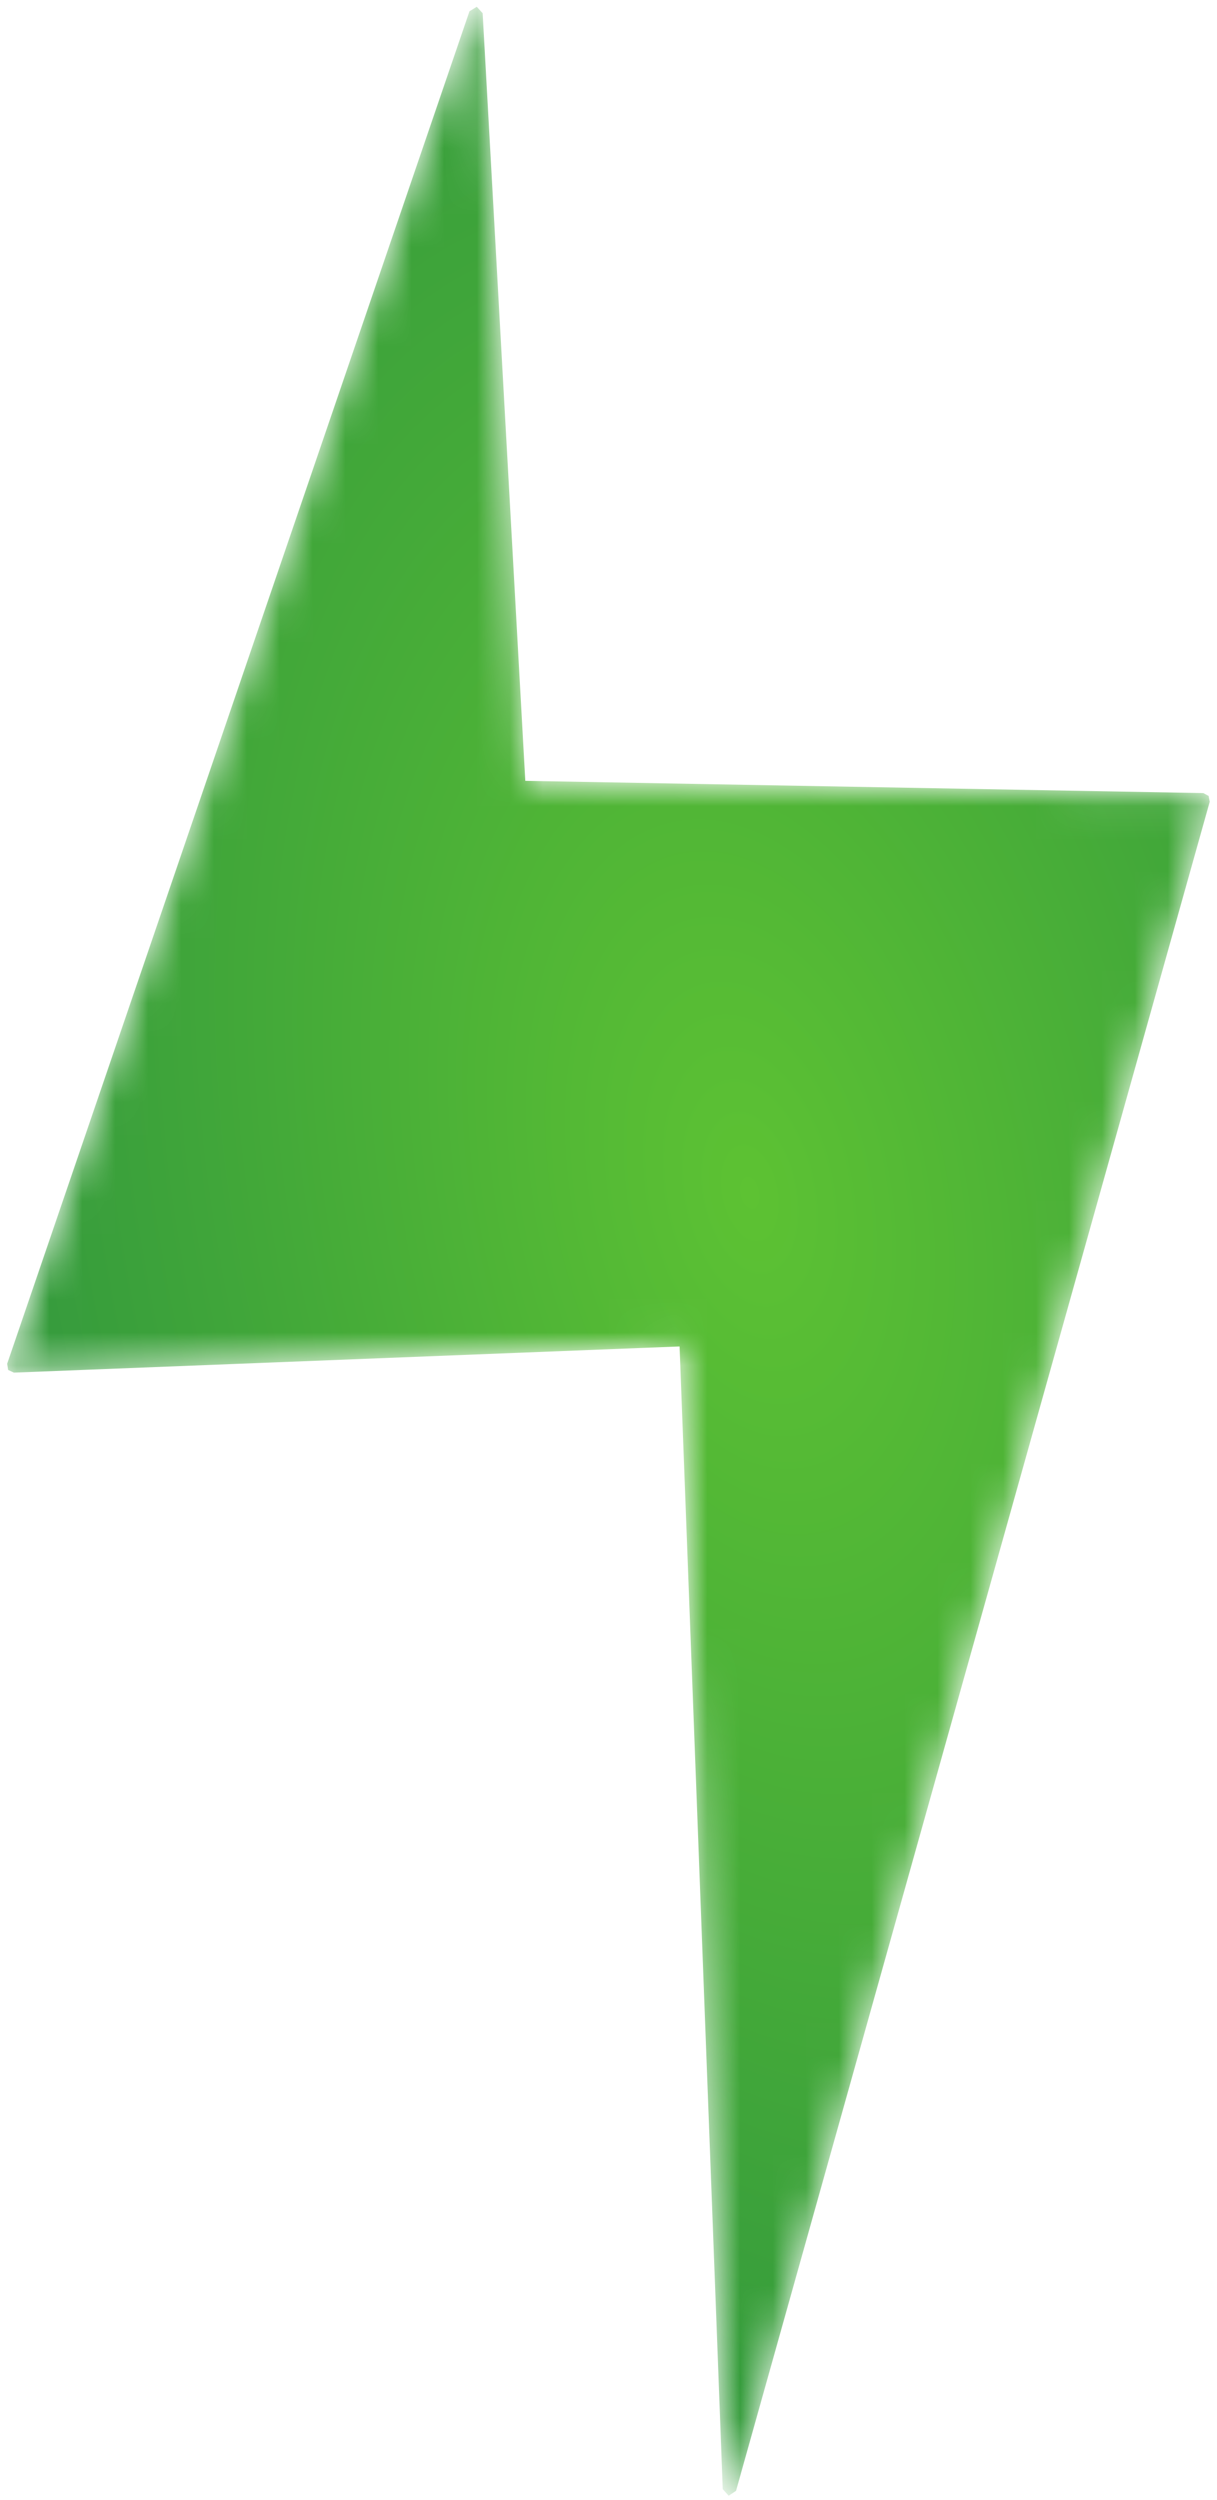 <?xml version="1.0" encoding="UTF-8"?> <svg xmlns="http://www.w3.org/2000/svg" width="37" height="76" viewBox="0 0 37 76" fill="none"> <mask id="mask0_5_863" style="mask-type:luminance" maskUnits="userSpaceOnUse" x="0" y="0" width="37" height="76"> <path d="M14.674 0.401L14.495 0.206L14.273 0.343L0.218 41.456L0.247 41.645L0.421 41.727L20.661 40.931L21.973 75.67L22.154 75.868L22.377 75.72L36.779 24.373L36.746 24.196L36.585 24.109L15.971 23.737L14.674 0.401Z" fill="white"></path> </mask> <g mask="url(#mask0_5_863)"> <path d="M14.674 0.401L14.495 0.206L14.273 0.343L0.218 41.456L0.247 41.645L0.421 41.727L20.661 40.931L21.973 75.67L22.154 75.868L22.377 75.72L36.779 24.373L36.746 24.196L36.585 24.109L15.971 23.737L14.674 0.401Z" fill="url(#paint0_radial_5_863)"></path> </g> <defs> <radialGradient id="paint0_radial_5_863" cx="0" cy="0" r="1" gradientUnits="userSpaceOnUse" gradientTransform="translate(22.805 36.212) rotate(77.965) scale(37.71 21.697)"> <stop stop-color="#5DC233"></stop> <stop offset="1" stop-color="#369C3C"></stop> </radialGradient> </defs> </svg> 